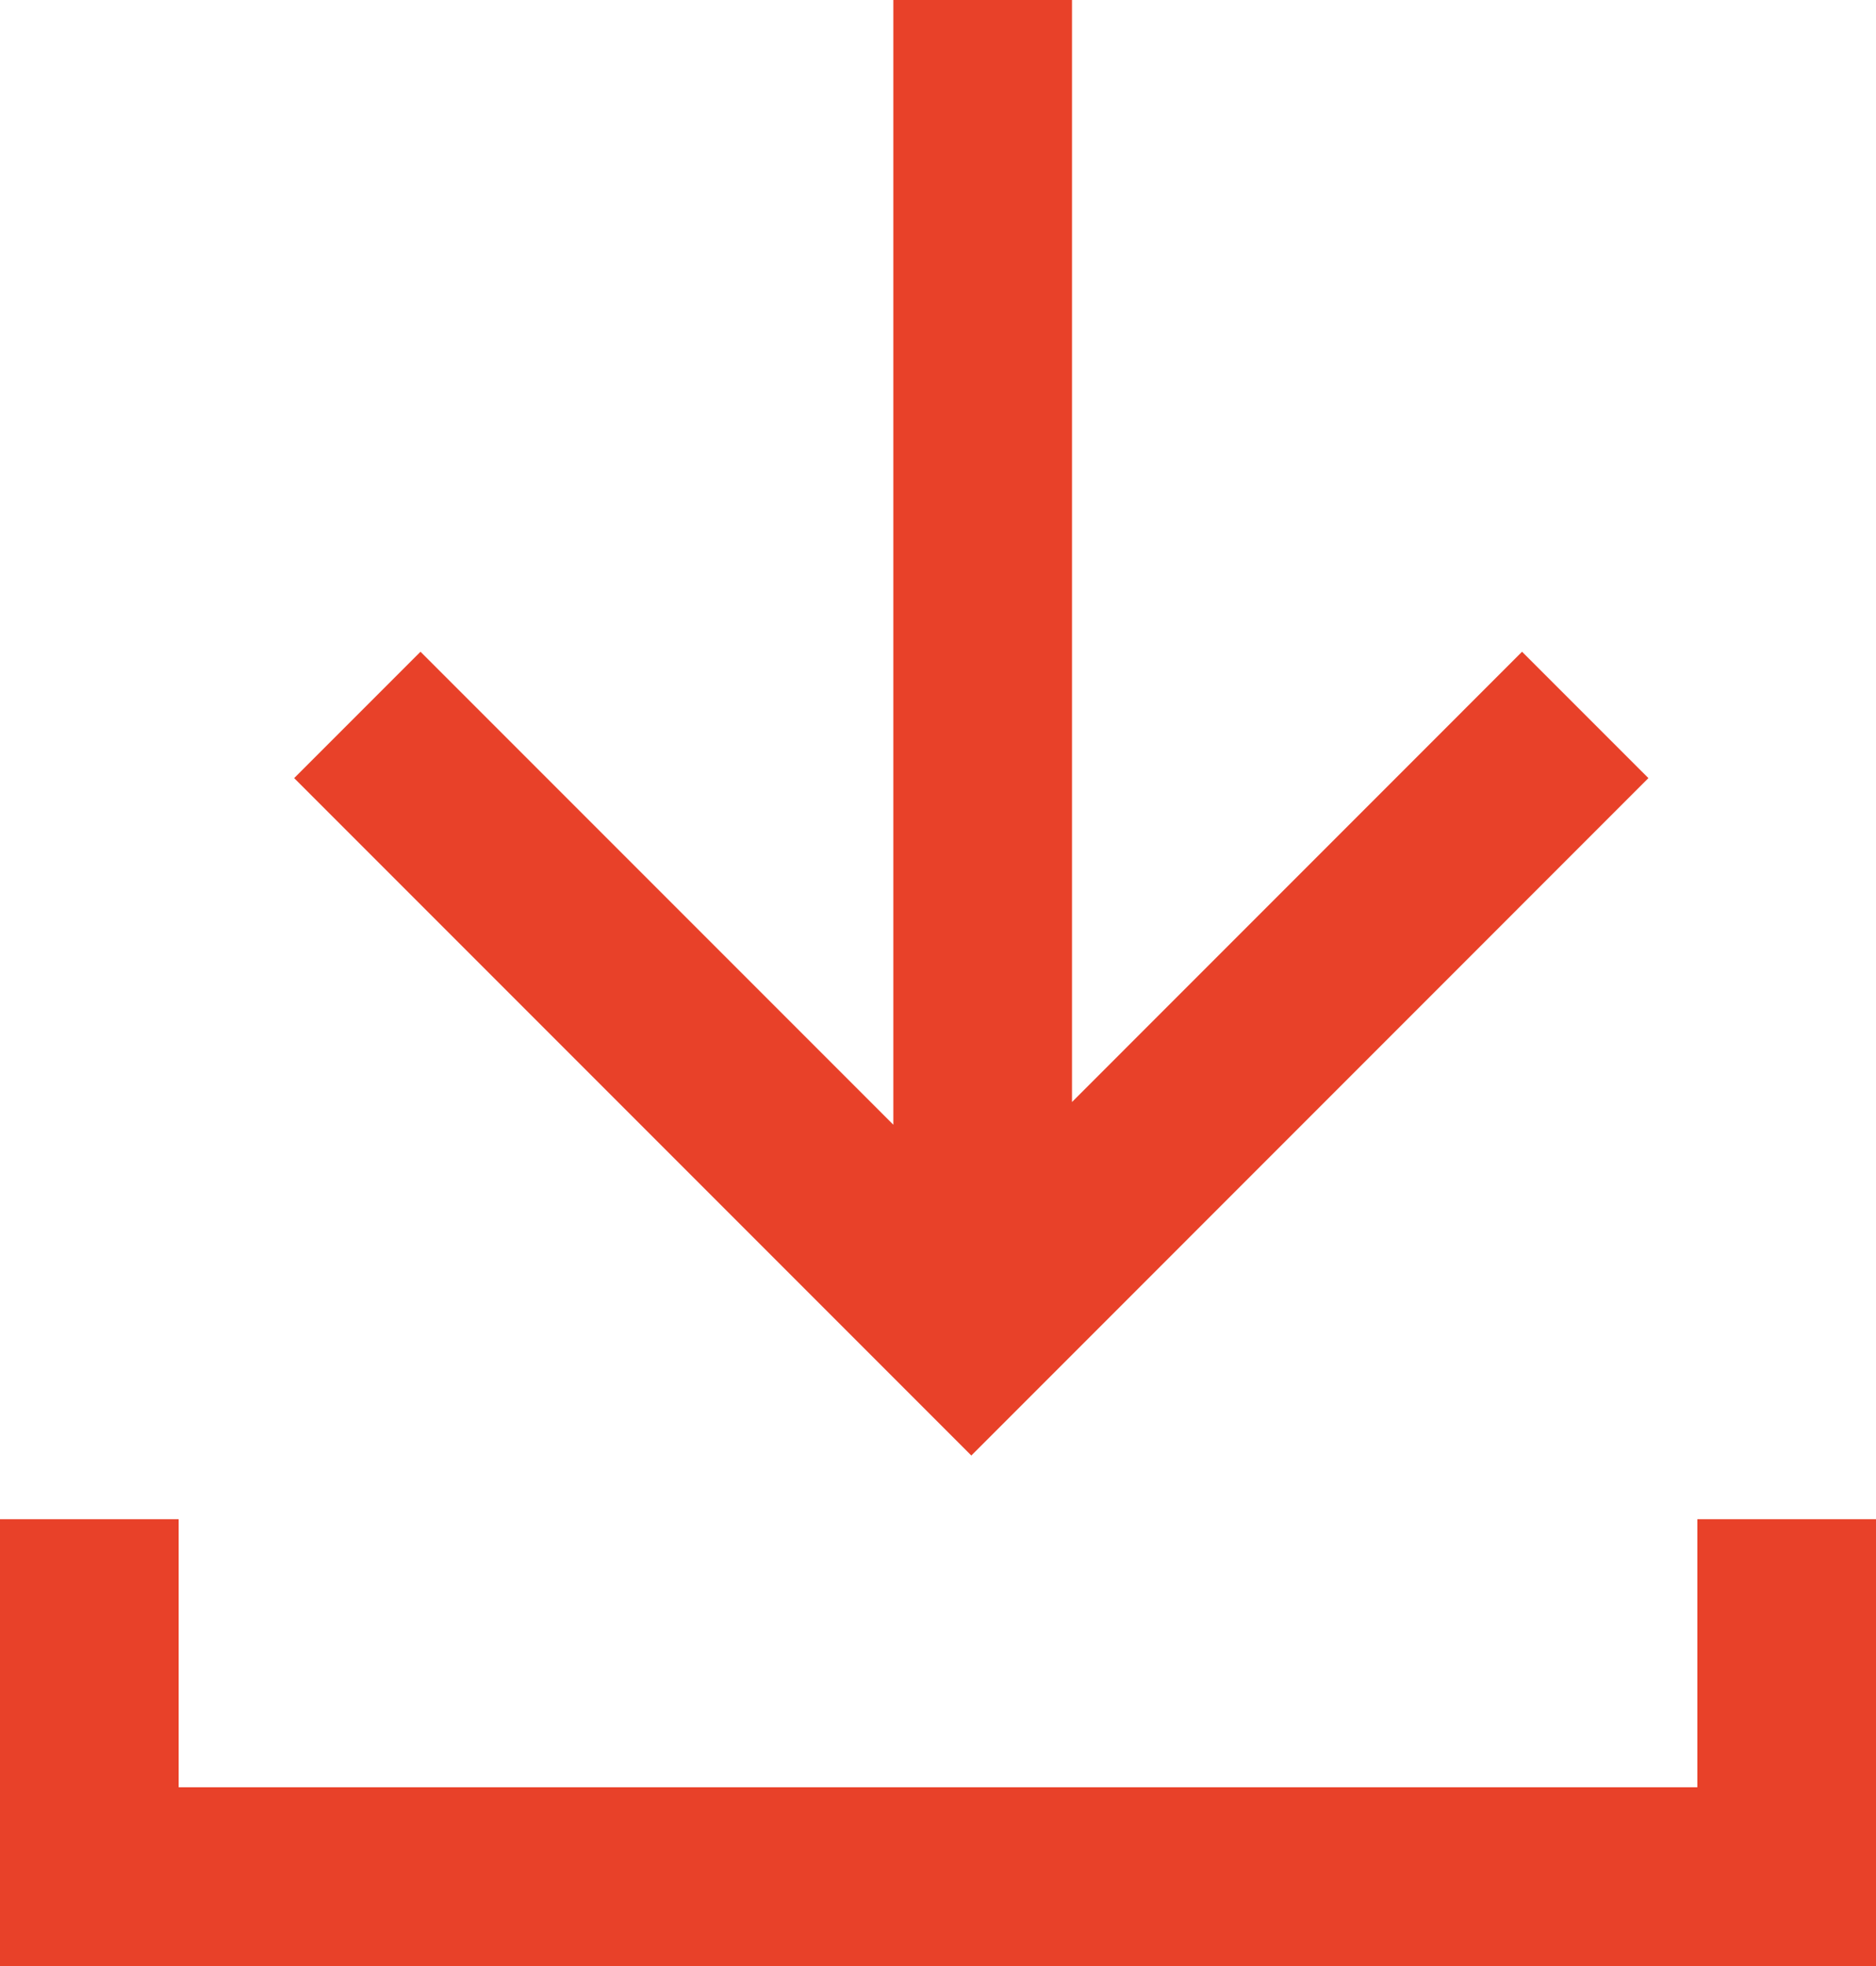 <svg width="21" height="22" viewBox="0 0 21 22" xmlns="http://www.w3.org/2000/svg"><title>Group 3</title><g stroke-width="2" stroke="#E84129" fill="none" fill-rule="evenodd"><path d="M17.745 8l-6.872 6.873L4 8M11 13.476V0M1 21h19v-4"/><path d="M20 21H1v-4"/></g></svg>